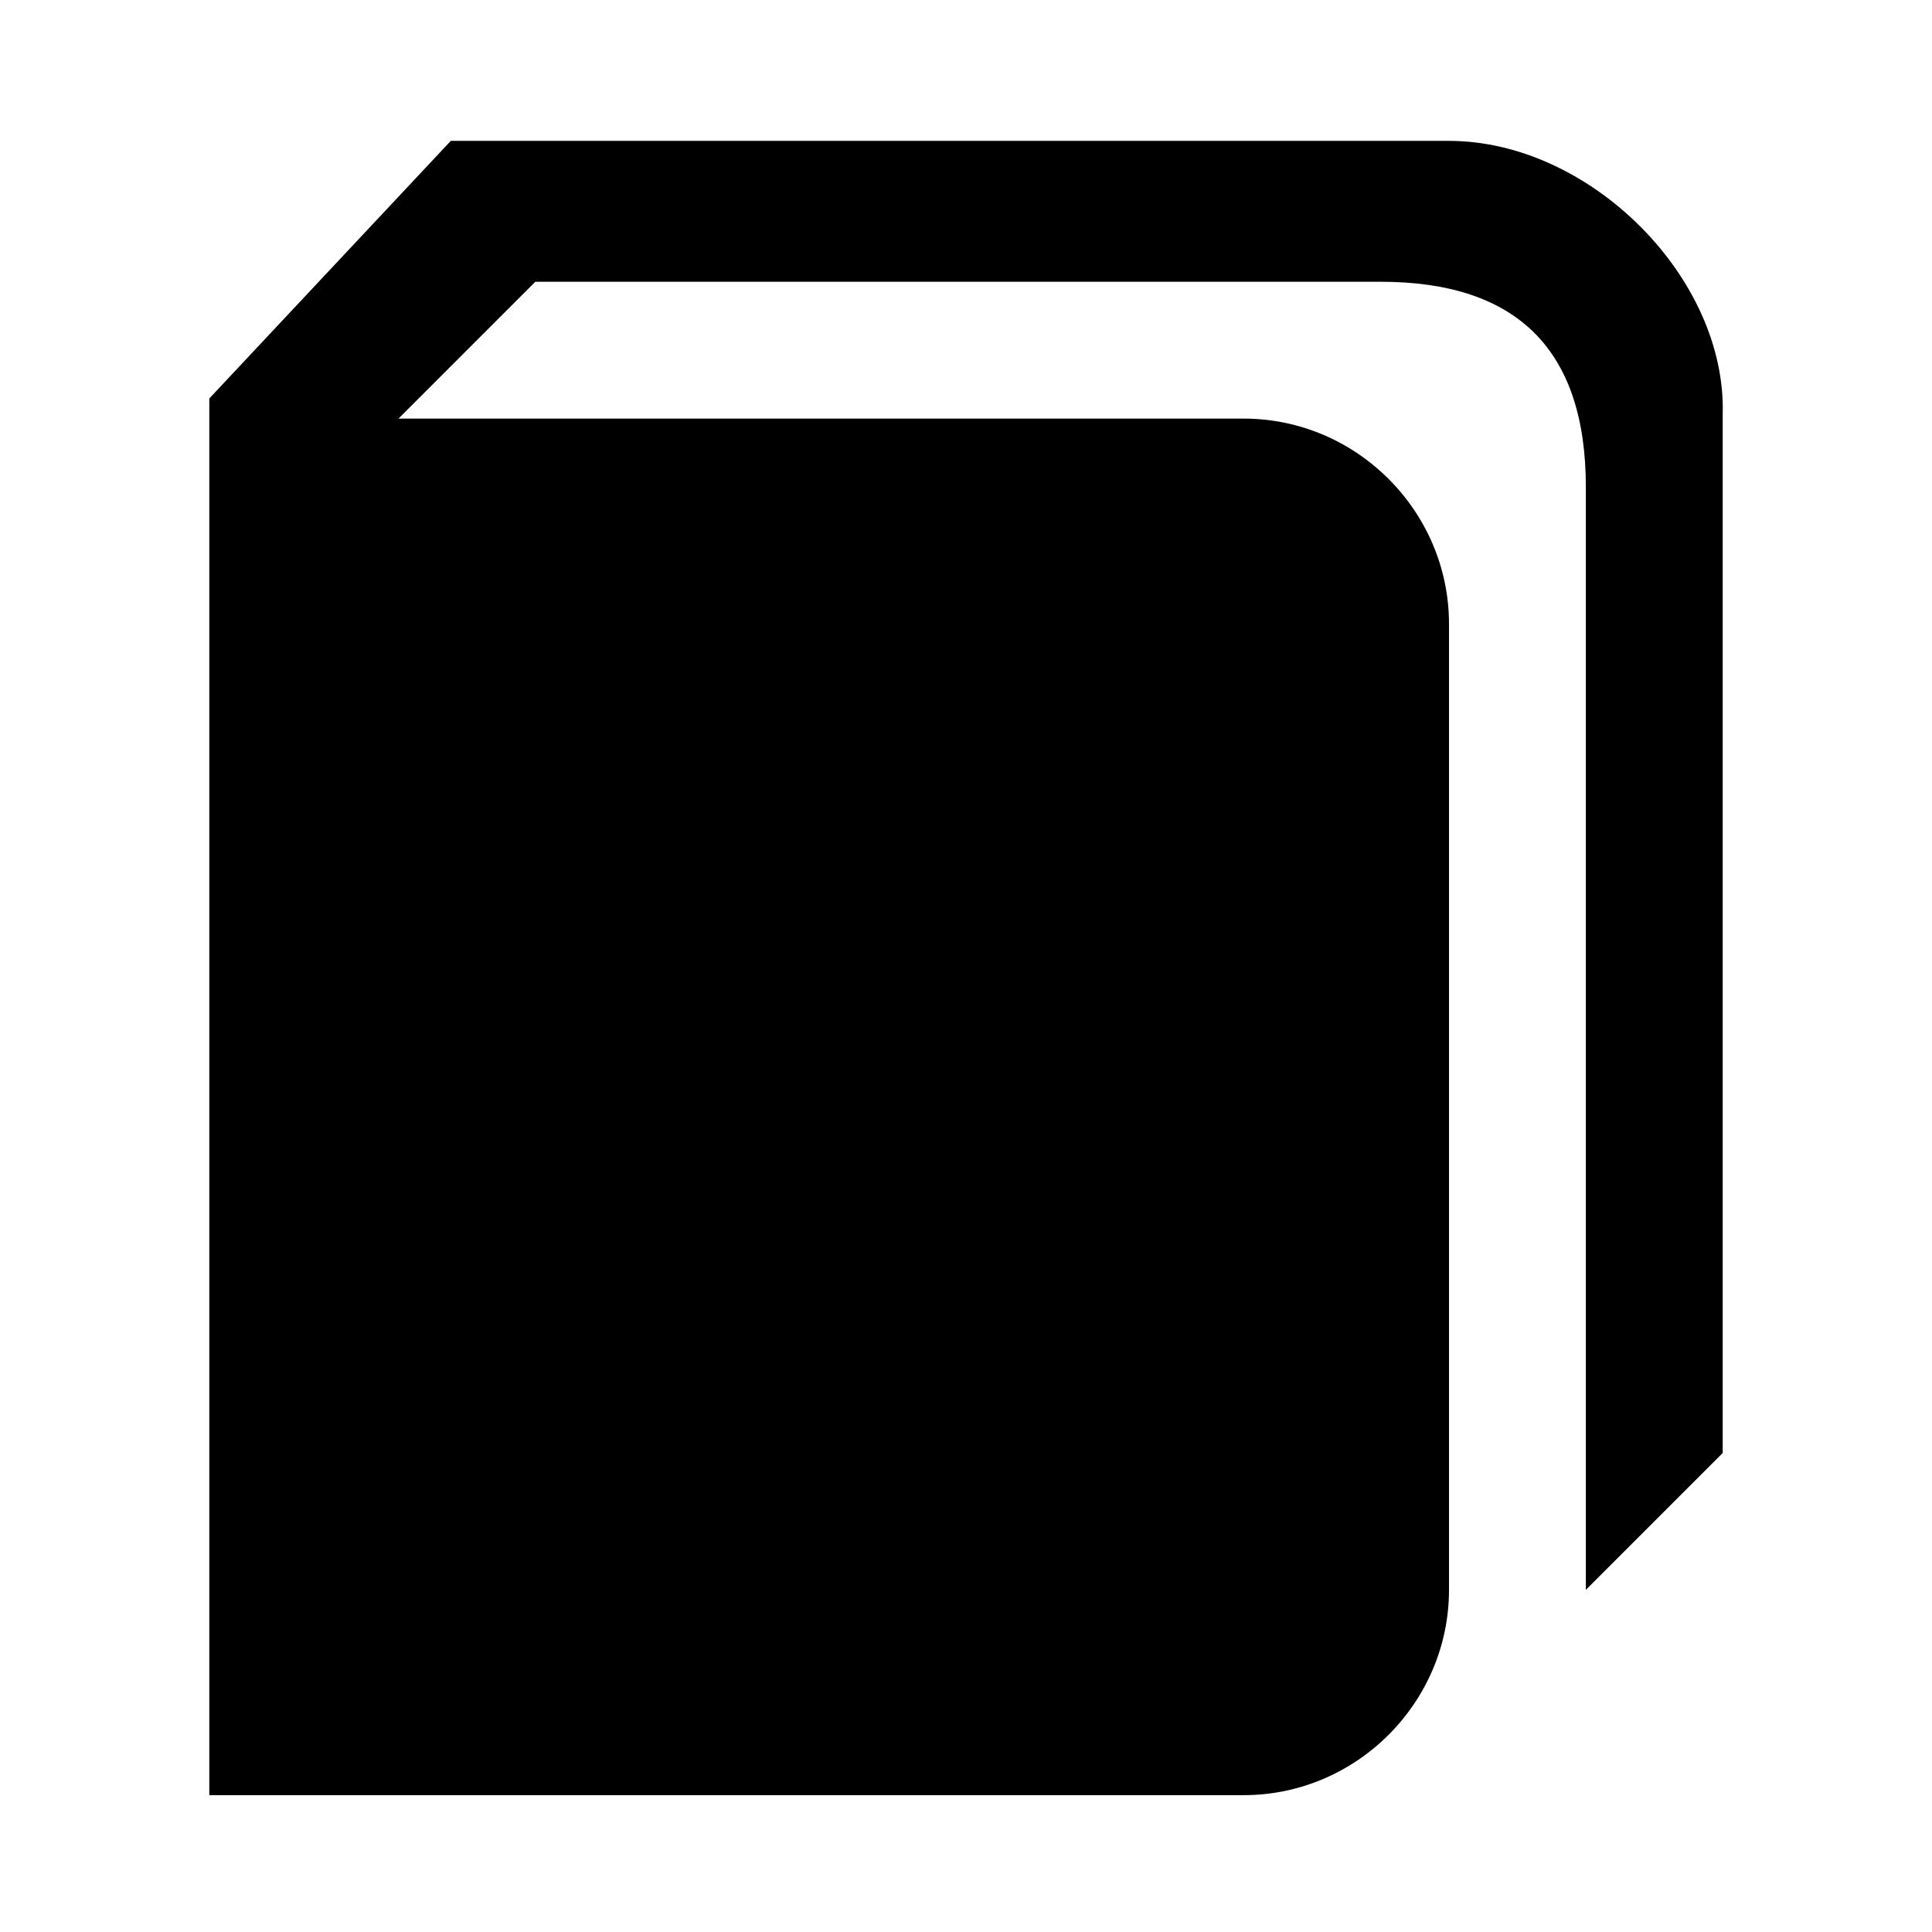 <?xml version="1.0" encoding="utf-8"?>
<!-- Generator: Adobe Illustrator 24.3.0, SVG Export Plug-In . SVG Version: 6.00 Build 0)  -->
<svg version="1.1" id="Layer_1" xmlns="http://www.w3.org/2000/svg" xmlns:xlink="http://www.w3.org/1999/xlink" x="0px" y="0px"
	 viewBox="0 0 48 48" style="enable-background:new 0 0 48 48;" xml:space="preserve">
<g id="book_1_">
	<path d="M36,3.5H11.2l-6,6.4v34.7h25.7c2.8,0,5.1-2.3,5.1-5.1v-24c0-2.8-2.3-5.1-5.1-5.1h-21l3.4-3.4c0,0,19.3,0,21,0
		c3.4,0,5.1,1.7,5.1,5.1c0,1.7,0,27.4,0,27.4l3.4-3.4V10.3C42.9,6.9,39.5,3.5,36,3.5z"/>
</g>
</svg>
